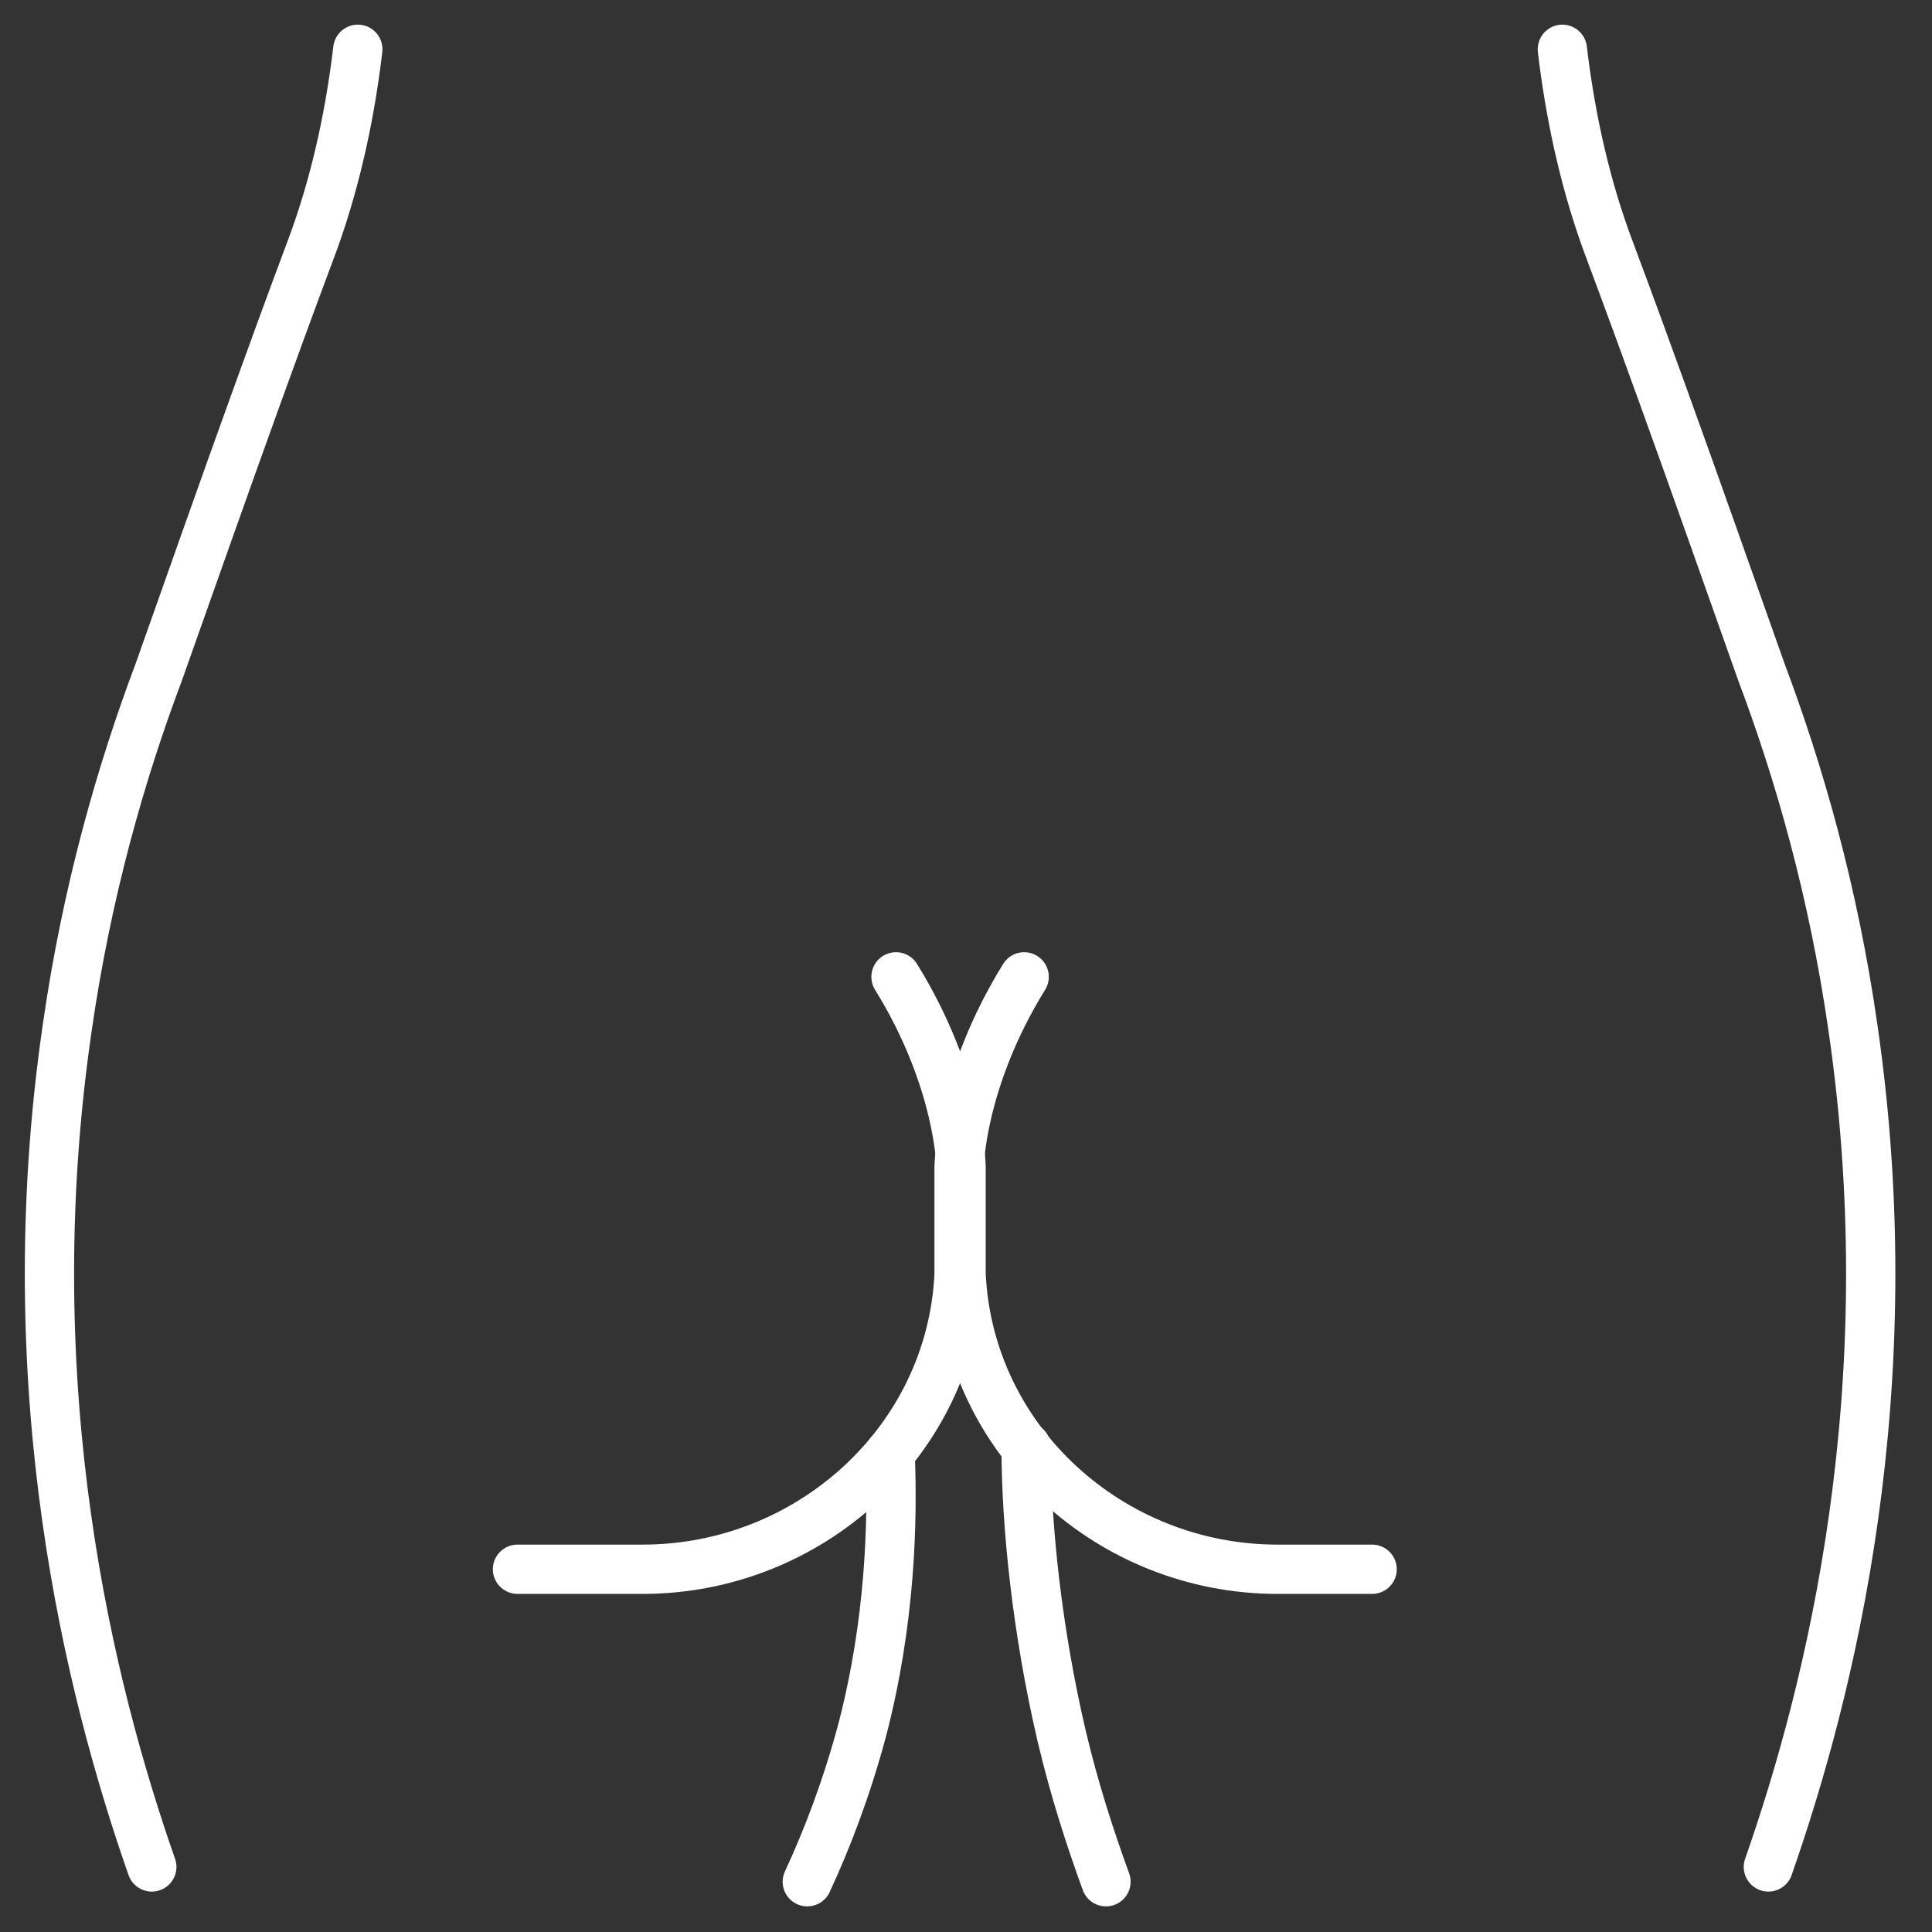 <?xml version="1.0" encoding="utf-8"?>
<!-- Generator: Adobe Illustrator 22.1.0, SVG Export Plug-In . SVG Version: 6.00 Build 0)  -->
<svg version="1.1" id="Ñëîé_1" xmlns="http://www.w3.org/2000/svg" xmlns:xlink="http://www.w3.org/1999/xlink" x="0px" y="0px"
	 viewBox="0 0 196 196" style="enable-background:new 0 0 196 196;" xml:space="preserve">
<rect x="0" y="0" width="196" height="196" fill="#333333" stroke="none"/>
<style type="text/css">
	.st0{fill:none;stroke:#FFFFFF;stroke-width:5;stroke-linecap:round;stroke-linejoin:round;stroke-miterlimit:10;}
</style>
<g id="XMLID_263_">
	<g id="XMLID_271_">
		<path id="XMLID_277_" class="st0" d="M15.4,189.4c-6.3-18-13.9-48.4-8.6-85c2-14,5.5-26.1,9.3-36.2c3.3-9.3,6.6-18.7,10-28.1
			c3.9-10.8,5-13.6,5.8-15.8c2.4-6.7,3.7-13.4,4.4-19.3"/>
		<path id="XMLID_276_" class="st0" d="M179.4,189.4c6.3-18,13.9-48.4,8.6-85c-2-14-5.5-26.1-9.3-36.2c-3.3-9.3-6.6-18.7-10-28.1
			c-3.9-10.8-5-13.6-5.8-15.8c-2.4-6.7-3.7-13.4-4.4-19.3"/>
	</g>
	<g id="XMLID_264_">
		<path id="XMLID_270_" class="st0" d="M90.9,99.1c6.5,10.5,6.6,19.3,6.6,19.3v9.3c0,0.5,0,1,0,1.6c0.8,16.9,15.2,29.9,32.1,29.9
			h1.2h8.4"/>
		<path id="XMLID_269_" class="st0" d="M103.9,99.1c-6.5,10.5-6.6,19.3-6.6,19.3v9.3c0,0.5,0,1,0,1.6c-0.8,16.9-15.2,29.9-32.1,29.9
			h-5.6h-7.1"/>
		<path id="XMLID_267_" class="st0" d="M90.3,147.4c0.3,7.1,0,17.2-2.8,28c-1.6,6-3.6,11.2-5.6,15.5"/>
		<path id="XMLID_265_" class="st0" d="M104.1,146.8c0,7.9,1.1,18.6,3.6,29.3c1.3,5.5,2.9,10.4,4.5,14.8"/>
	</g>
</g>
</svg>
